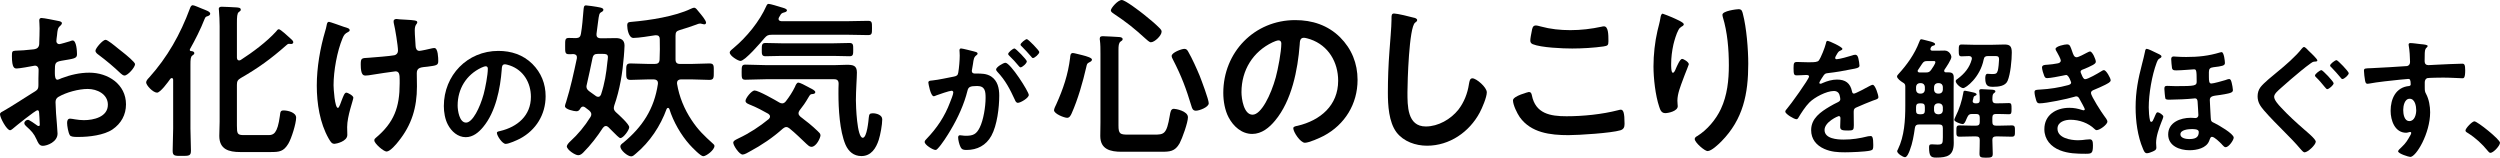 <svg enable-background="new 0 0 1370.803 86.476" height="86.476" viewBox="0 0 1370.803 86.476" width="1370.803" xmlns="http://www.w3.org/2000/svg"><g enable-background="new"><path d="m20.515 60.459c-1.104 0-12.051 8.831-13.615 10.211-.368.276-.92.736-1.38.736-1.84 0-5.52-6.9-5.52-8.74 0-1.012 1.012-1.287 2.116-1.932 5.152-2.943 10.027-6.256 15.087-9.384 3.496-2.115 3.864-2.207 3.864-5.06v-3.128c0-1.38.092-2.76.092-4.14v-.92c0-1.195-.828-2.115-2.024-2.115-.184 0-.368.092-.552.092-1.748.368-8.004 1.472-9.384 1.472-1.196 0-2.668-.092-2.668-6.808 0-2.484.184-2.852 1.932-2.944 2.852-.092 6.072-.275 8.923-.644 1.196-.092 2.576-.184 3.404-1.104.736-.828.736-1.748.736-2.761.092-2.575.184-5.151.184-7.728 0-1.84-.184-3.955-.184-4.323 0-.736.276-1.38 1.196-1.38 1.38 0 7.543 1.288 9.383 1.655.552.093 1.84.368 1.84 1.196 0 .552-.552 1.104-.92 1.472-1.38 1.104-1.472 2.208-1.748 5.061-.092.552-.184 1.287-.276 2.115 0 .368-.092.92-.092 1.288 0 .828.736 1.564 1.564 1.564.644 0 4.875-1.288 5.795-1.564.46-.184 1.104-.46 1.564-.46 2.116 0 2.392 5.979 2.392 7.544 0 2.392-1.564 2.392-8.556 3.588-3.404.644-3.588 1.287-3.588 5.52v1.288c0 1.563.184 3.588 1.38 3.588.46 0 1.748-.553 2.3-.828 4.875-1.84 9.935-3.036 15.271-3.036 10.211 0 20.055 6.348 20.055 17.387 0 5.704-2.668 10.488-7.36 13.708s-12.971 4.14-18.491 4.14h-1.104c-1.472 0-3.404-.092-3.864-1.012-.828-1.288-1.472-5.061-1.472-6.624 0-1.196.276-2.392 1.656-2.392 1.104 0 4.14.828 7.544.828 5.335 0 13.155-1.748 13.155-8.464 0-5.796-5.888-8.647-11.04-8.647-4.968 0-11.867 1.84-16.191 4.416-1.012.644-1.472 1.563-1.472 2.852 0 1.104.184 4.783.276 6.071.184 1.932.828 10.212.828 11.132 0 4.508-5.612 6.716-8.096 6.716-2.024 0-2.668-1.933-3.404-3.496-1.472-3.312-2.944-4.784-5.612-7.176-.46-.46-1.104-1.012-1.104-1.748 0-1.012 1.104-1.84 2.024-1.84.644 0 3.864 2.208 4.692 2.852.276.276.736.553 1.104.553.552 0 .644-.368.644-.736 0-.092-.184-3.864-.184-4.048 0-.46-.092-.92-.092-1.288-.088-1.655-.088-2.575-1.008-2.575zm46.458-32.107c2.484 1.932 7.083 5.795 7.083 6.808 0 1.748-3.956 6.256-5.795 6.256-.736 0-1.472-.645-2.024-1.104-3.864-3.68-7.912-7.084-12.235-10.304-.644-.46-1.656-1.195-1.656-2.208 0-1.38 4.047-5.979 5.52-5.979 1.104 0 4.876 3.128 6.899 4.784.736.551 1.472 1.195 2.208 1.747z"/><path d="m94.944 43.808c0-.46-.184-1.012-.736-1.012-.368 0-.552.184-.828.46-1.104 1.563-5.428 7.543-7.268 7.543-2.208 0-5.979-4.048-5.979-5.611 0-.92.92-1.932 1.563-2.576 10.12-11.224 17.203-23.826 22.447-37.994.276-.735.644-1.748 1.563-1.748.828 0 3.956 1.473 4.968 1.84 2.208.92 4.6 1.564 4.6 2.853 0 .644-.828 1.104-1.38 1.288-1.012.275-1.288.46-1.748 1.655-2.116 5.428-5.152 11.407-8.003 16.468-.092.184-.092.275-.092.367 0 .368.276.645.644.645.736.092 1.84.184 1.84 1.195 0 .553-.368.736-1.104 1.288-.92.645-1.012 2.208-1.012 5.06v34.959c0 4.048.276 8.096.276 12.143 0 2.853-1.104 2.853-4.968 2.853-3.772 0-5.06.092-5.06-2.76 0-4.048.276-8.188.276-12.235zm57.957-27.784c.92 0 5.335 4.141 6.348 5.061.552.46 1.564 1.287 1.564 2.115 0 .276-.276.92-1.104.92-.368 0-.828-.092-1.288-.092-.552 0-1.104.46-1.472.828-8.464 7.451-15.179 12.327-24.931 17.939-1.656 1.012-2.116 1.747-2.116 3.68v22.446c0 4.416.276 5.152 3.772 5.152h13.615c2.668 0 4.876-.828 6.164-10.488.276-2.207.276-3.035 2.116-3.035 2.024 0 6.808 1.012 6.808 3.955 0 3.221-2.576 11.5-4.324 14.352-2.576 4.232-4.876 4.508-9.568 4.508h-16.835c-6.164 0-11.407-1.472-11.407-8.831 0-2.576.184-5.152.184-7.728v-52.529c0-2.944-.184-6.072-.368-8.464 0-.276-.092-.645-.092-.92 0-1.012.828-1.196 1.656-1.196 1.84 0 6.072.276 8.096.368.736.092 2.3.092 2.3 1.196 0 .644-.276.735-1.104 1.38-.92.644-1.012 2.76-1.012 5.979v19.043c.092.736.276 1.472 1.196 1.472.368 0 .552-.092.92-.275 6.439-4.141 14.259-9.936 19.411-15.64.367-.459.827-1.196 1.471-1.196z"/><path d="m191.728 16.577c0 .552-.46.735-.92 1.012-1.656.828-2.208 1.563-2.943 3.312-3.036 7.176-4.968 18.031-4.968 25.851 0 1.748.644 12.42 2.392 12.42.736 0 1.656-3.22 2.024-4.048.92-2.3 1.564-4.324 2.576-4.324.828 0 3.864 1.656 3.864 2.76 0 1.196-3.404 10.027-3.404 16.1 0 1.38.092 2.852.092 4.323 0 3.588-6.164 4.876-6.992 4.876-1.472 0-2.024-.828-3.22-2.852-4.876-8.556-6.532-19.319-6.532-29.07 0-9.936 1.84-20.607 4.692-30.175.276-.92.46-1.563.644-2.576.184-.827.276-2.208 1.38-2.208.46 0 7.175 2.393 8.188 2.761 1.838.55 3.127.825 3.127 1.838zm25.758-6.164c.46 0 1.104.184 1.564.184 2.852.276 5.704.185 8.464.645.46.092 1.288.275 1.288.92 0 1.196-1.38 1.012-1.38 4.508 0 2.852.368 5.703.46 8.556.092 1.38.552 2.668 2.116 2.668.736 0 5.795-1.104 6.808-1.38.46-.093.92-.185 1.38-.185 2.024 0 2.116 5.612 2.116 7.176 0 2.3-1.012 2.392-5.796 3.036-3.312.368-5.979.275-5.979 3.495 0 2.484.092 4.968.092 7.36 0 11.499-2.852 21.066-10.119 30.082-1.104 1.472-4.6 5.612-6.532 5.612-1.656 0-6.716-4.416-6.716-6.072 0-.736.276-1.012.736-1.38 10.119-8.464 13.155-16.835 13.155-29.898v-1.932c0-2.853-.184-4.692-2.3-4.692-.736 0-11.499 1.656-13.155 1.933-1.104.184-2.116.368-3.22.368-1.196 0-2.668-.185-2.668-5.98 0-3.588.368-3.588 4.416-3.771 2.576-.184 11.959-.92 14.075-1.38 1.196-.276 1.932-1.288 1.932-2.484 0-2.667-1.564-12.235-2.3-15.087-.092-.275-.092-.736-.092-1.104-.001-.922.827-1.198 1.655-1.198z"/><path d="m291.902 35.042c4.825 4.824 7.273 10.873 7.273 17.713 0 10.009-5.256 18.578-14.042 23.259-1.656.863-6.121 2.88-7.849 2.88-1.872 0-4.824-4.465-4.824-6.049 0-.72 1.08-.864 1.8-1.008 9.433-2.232 16.849-8.425 16.849-18.722 0-7.705-4.032-14.617-11.521-17.209-.648-.217-2.088-.648-2.736-.648-1.656 0-1.656 1.584-1.728 2.809-.792 10.513-3.312 23.329-10.225 31.61-2.376 2.88-5.545 5.544-9.505 5.544-4.393 0-7.849-3.168-9.793-6.84-1.584-2.952-2.232-6.841-2.232-10.226 0-16.849 12.889-30.242 29.883-30.242 7.057 0 13.538 2.088 18.65 7.129zm-28.01 2.088c-8.208 3.889-12.961 11.593-12.961 20.737 0 2.665.936 9.361 4.608 9.361 3.6 0 7.632-8.209 9.648-15.554.937-3.456 2.304-10.585 2.304-14.041 0-.72-.36-1.296-1.152-1.296-.575.001-1.871.505-2.447.793z"/><path d="m319.904 83.55c-.736.735-1.656 1.563-2.852 1.563-1.748 0-6.255-3.036-6.255-4.876 0-.735 1.104-2.023 1.932-2.76 4.14-3.771 7.912-8.279 11.04-13.339.276-.46.46-.828.46-1.473 0-.92-.552-1.472-1.196-2.115-.736-.552-1.472-1.104-2.3-1.748-.368-.185-.644-.368-1.012-.368-.828 0-1.288.644-1.656 1.288-.46.828-1.104 1.288-2.024 1.288-1.196 0-6.256-1.012-6.256-2.76 0-.645.46-1.84.644-2.393 2.392-7.635 4.232-16.099 5.888-23.918v-.553c0-1.287-.92-1.655-2.024-1.747-.736.092-1.564.092-2.3.092-2.208 0-2.116-1.104-2.116-4.508s-.092-4.416 2.116-4.416c1.288 0 2.576.092 3.864.092 1.656-.092 2.392-.644 2.668-2.3.736-4.231 1.012-8.371 1.38-12.604.184-1.655.092-3.035 1.38-3.035.46 0 2.576.275 3.128.367 4.048.645 6.439.828 6.439 2.024 0 .644-.552 1.012-1.104 1.288-1.196.644-1.288 1.288-1.84 5.52-.184 1.563-.46 3.588-.828 6.348v.552c0 1.38.92 1.932 2.208 1.932h2.116c2.116 0 4.231-.092 6.255-.092 2.852 0 4.784 1.012 4.784 4.14 0 1.473-.276 4.416-.368 5.888-.736 9.107-2.208 18.216-5.244 26.863-.092.46-.276.92-.276 1.472 0 1.012.552 1.656 1.196 2.3 1.472 1.288 7.268 6.531 7.268 8.188 0 1.564-3.22 5.979-4.876 5.979-.644 0-2.576-2.023-4.508-3.955l-2.024-2.024c-.46-.368-.828-.644-1.38-.644-.736 0-1.196.46-1.656 1.012-3.035 4.692-6.715 9.476-10.671 13.432zm1.84-37.167c-.092.368-.184.736-.184 1.104 0 1.196.644 1.84 1.564 2.576 1.196.827 2.392 1.747 3.588 2.575.368.276.736.46 1.288.46.828 0 1.196-.552 1.563-1.288 2.024-6.163 2.852-11.499 3.496-17.938.092-.736.276-1.84.276-2.576 0-1.563-1.104-1.748-2.76-1.748h-2.76c-1.748 0-2.576.553-2.944 2.393-1.011 4.874-2.023 9.659-3.127 14.442zm39.006-.92c0-1.38-1.104-1.932-2.3-1.932h-2.76c-3.312 0-6.624.276-9.936.276-2.484 0-2.392-1.288-2.392-4.508 0-3.312-.092-4.508 2.392-4.508 3.312 0 6.624.275 9.936.275h3.312c1.748 0 2.576-.644 2.668-2.392.184-3.771.184-7.543.092-11.315 0-1.288-.644-2.023-1.932-2.023h-.552c-2.944.46-9.2 1.472-11.959 1.472-2.576 0-3.404-4.784-3.404-6.808 0-1.932.92-1.84 2.484-2.024 9.751-.827 23.643-2.943 32.474-7.175.46-.185 1.196-.553 1.748-.553.92 0 1.564 1.013 2.76 2.484.92 1.104 3.772 4.416 3.772 5.704 0 .46-.368.92-.92.92-.46 0-.92-.185-1.38-.276-.276-.092-.644-.184-.92-.184-.644 0-1.38.275-2.024.552-2.576 1.012-6.164 2.115-9.2 3.035-1.84.553-2.3 1.196-2.3 3.128v12.972c0 1.748.736 2.483 2.484 2.483h6.164c3.312 0 6.624-.275 9.936-.275 2.576 0 2.392 1.288 2.392 4.508s.092 4.508-2.392 4.508c-3.312 0-6.624-.276-9.936-.276h-5.612c-1.104 0-2.208.46-2.208 1.932v.46c1.196 7.176 3.956 13.892 8.003 19.964 3.496 5.335 6.992 8.647 11.683 12.879.46.368.828.736.828 1.288 0 2.208-4.508 5.611-6.164 5.611-1.38 0-5.796-4.508-7.452-6.348-4.692-5.243-8.923-12.511-11.131-19.595-.092-.276-.368-.552-.736-.552s-.552.275-.736.552c-3.404 9.384-9.199 18.123-16.927 24.562-.644.552-1.564 1.472-2.484 1.472-2.024 0-5.98-3.403-5.98-5.428 0-.92.92-1.563 1.564-2.023 10.58-8.739 17.019-18.583 19.043-32.29v-.552z"/><path d="m423.127 19.061c-1.932 0-2.668.368-3.955 1.84-1.841 2.208-10.672 12.512-13.156 12.512-1.288 0-5.888-2.76-5.888-4.6 0-.92 1.288-1.748 2.116-2.484 7.176-5.979 14.26-14.627 18.031-23.183.276-.552.552-1.012 1.196-1.012.92 0 5.428 1.38 6.531 1.748 1.932.552 3.496.92 3.496 1.84 0 .644-1.013 1.012-1.564 1.104-1.38.368-1.655.736-2.208 1.748-.184.276-.367.552-.552.92-.184.368-.275.552-.275.92 0 .92.827 1.104 1.472 1.196h37.074c3.495 0 6.991-.185 10.487-.185 2.208 0 2.208.828 2.208 3.956 0 3.036 0 3.864-2.208 3.864-3.496 0-6.992-.185-10.487-.185h-42.318zm14.72 43.053c0 .828.46 1.288 1.012 1.84 3.312 2.484 6.531 5.06 9.476 7.912.644.644 1.563 1.38 1.563 2.3 0 1.38-2.3 6.348-4.968 6.348-1.104 0-1.932-.92-2.668-1.564-3.127-2.943-6.071-5.888-9.383-8.556-.552-.367-1.012-.735-1.748-.735s-1.288.46-1.84.828c-5.52 4.968-11.684 9.107-18.215 12.604-.92.552-2.852 1.655-3.864 1.655-1.84 0-5.152-4.968-5.152-6.531 0-.92 1.104-1.472 2.208-2.024.276-.092.46-.275.736-.368 5.888-2.76 11.5-6.439 16.56-10.579.368-.368.644-.828.644-1.38 0-.736-.46-1.104-.92-1.472-3.68-2.024-5.611-3.128-9.567-4.784-1.104-.46-2.944-1.012-2.944-2.3 0-1.563 3.404-5.703 4.968-5.703 2.115 0 11.315 5.243 13.615 6.623.552.276.92.46 1.563.46.828 0 1.472-.552 1.932-1.104 1.933-2.484 3.68-5.152 5.06-8.004.276-.736.921-2.3 1.841-2.3.827 0 3.68 1.472 5.335 2.392.46.276.828.46 1.013.553.92.46 2.943 1.38 2.943 2.3 0 .735-.736.92-1.288 1.012-1.472.092-1.472.184-2.575 2.023-1.473 2.576-2.944 4.692-4.784 6.992-.277.459-.553.919-.553 1.562zm-17.847-18.675c-3.771 0-7.543.276-11.315.276-2.024 0-2.024-1.013-2.024-4.141 0-3.312.092-4.14 2.116-4.14 3.772 0 7.452.276 11.223.276h37.719c2.208 0 4.415-.185 6.531-.185 3.404 0 5.611.276 5.611 4.232 0 2.852-.552 9.659-.552 15.179 0 2.853.552 20.607 3.772 20.607 2.3 0 3.127-9.384 3.312-11.224.184-1.656.46-2.208 2.208-2.208 2.023 0 5.151.92 5.151 3.312 0 2.943-1.012 8.463-1.932 11.315-1.472 4.507-4.14 8.831-9.476 8.831-4.231 0-7.084-2.483-8.739-6.256-3.22-7.543-3.864-19.778-3.864-27.967 0-1.84 0-3.68.092-5.428 0-1.747-.735-2.483-2.483-2.483h-37.35zm8.832-12.787c-3.036 0-6.072.184-9.107.184-2.116 0-2.024-1.288-2.024-3.588 0-2.483 0-3.68 2.024-3.68 3.035 0 6.071.184 9.107.184h27.874c3.036 0 6.072-.184 9.107-.184 2.116 0 2.024 1.196 2.024 3.68 0 2.576 0 3.588-2.024 3.588-3.035 0-6.071-.184-9.107-.184z"/></g><path d="m534.152 28.225c.576.144 1.873.359 1.873 1.151 0 .433-.288.648-.648.937-1.368 1.008-1.512 2.16-1.872 4.752-.144.793-.288 1.801-.504 2.953-.072.288-.144.575-.144.863 0 1.009.72 1.44 1.584 1.44h.864c2.88 0 5.617 0 8.137 1.584 3.6 2.376 4.464 6.48 4.464 10.513 0 6.553-1.152 16.273-4.32 22.034-2.88 5.257-7.777 7.776-13.609 7.776-1.584 0-2.592-.144-3.312-1.655-.648-1.225-1.296-3.816-1.296-5.185 0-.648.216-1.225 1.008-1.225.72 0 1.8.288 3.24.288 3.96 0 5.76-.864 7.561-4.464 2.088-4.104 3.24-11.594 3.24-16.273 0-3.528-.216-6.553-4.608-6.553-4.032 0-4.824.576-5.328 2.592-1.8 7.345-5.329 15.05-9.217 21.53-1.584 2.736-4.969 8.064-7.129 10.225-.288.36-.72.72-1.224.72-1.296 0-5.904-2.735-5.904-4.392 0-.648.576-1.225 1.008-1.656 5.688-5.904 10.009-12.313 12.889-20.018.504-1.297 1.8-4.393 1.8-5.473 0-.648-.504-.937-.936-.937-1.08 0-6.985 2.017-8.281 2.521-.432.144-1.008.504-1.512.504-1.728 0-2.952-7.057-2.952-7.488 0-1.08 1.224-1.08 2.088-1.152 4.033-.432 8.065-1.44 12.025-2.16 1.44-.288 2.088-.72 2.304-2.232.432-2.521.792-6.696.792-9.289 0-1.151-.144-2.664-.144-2.808 0-.576.216-1.08.864-1.08.718 0 6.119 1.368 7.199 1.657zm29.954 23.834c0 1.656-4.536 4.32-5.976 4.32-.937 0-1.368-.937-1.656-1.656-2.736-5.904-5.113-10.585-9.649-15.409-.288-.36-.648-.792-.648-1.225 0-1.296 3.96-3.672 5.112-3.672 2.737 0 12.817 15.841 12.817 17.642zm-1.08-18.434c0 1.152-2.52 3.312-3.456 3.312-.36 0-.72-.505-1.008-.793-1.584-1.943-3.312-3.815-5.112-5.544-.288-.288-.648-.648-.648-1.008 0-.864 2.592-3.024 3.456-3.024.72 0 6.768 6.193 6.768 7.057zm6.841-5.112c0 1.151-2.592 3.312-3.457 3.312-.432 0-.648-.359-1.008-.792-1.656-1.943-3.312-3.744-5.112-5.544-.288-.216-.72-.648-.72-1.009 0-.863 2.736-3.023 3.456-3.023.793-.001 6.841 6.264 6.841 7.056z"/><g enable-background="new"><path d="m597.415 34.104c-1.52.665-1.425 1.235-1.805 2.755-1.9 8.266-4.56 17.575-7.98 25.271-.475 1.045-1.14 2.47-2.47 2.47-1.615 0-7.22-2.185-7.22-4.18 0-.665.855-2.565 1.235-3.23 3.8-8.455 6.46-16.245 7.6-25.555.095-1.045.095-2.565 1.52-2.565.665 0 4.085.95 5.035 1.141 2.66.665 5.415 1.52 5.415 2.47 0 .758-.76 1.138-1.33 1.423zm35.435 39.711c5.415 0 6.84-.19 8.55-10.355.38-2.09.57-3.8 2.28-3.8.855 0 7.695 1.14 7.695 4.655 0 2.85-3.135 11.59-4.56 14.25-2.565 4.56-5.415 4.655-10.26 4.655h-21.565c-6.175 0-11.685-1.33-11.685-8.646 0-2.47.095-4.94.095-7.41v-37.62c0-2.565 0-5.32-.285-7.315-.095-.285-.095-.76-.095-1.045 0-1.141.76-1.33 1.71-1.33 1.235 0 7.885.38 9.215.475.665.096 1.615.285 1.615 1.141 0 .665-.475.854-1.14 1.33-1.045.76-1.14 2.47-1.14 4.56v41.421c0 4.75.95 5.035 5.415 5.035zm-1.805-50.635c-.855 0-2.28-1.425-2.945-1.995-6.27-5.7-10.165-8.835-17.29-13.585-.57-.38-1.71-1.045-1.71-1.9 0-1.235 3.8-5.7 5.985-5.7 1.9 0 10.165 6.365 12.065 7.885 2.755 2.186 6.555 5.32 8.93 7.791.475.569.855.949.855 1.71 0 2.089-3.8 5.794-5.89 5.794zm24.701 37.525c-1.71 0-2.09-1.33-2.375-2.28-3.04-9.975-5.415-16.436-10.26-25.84-.285-.476-.665-1.33-.665-1.9 0-1.9 5.51-3.896 6.935-3.896 1.14 0 1.615.57 2.185 1.615 2.09 3.61 4.655 9.311 6.27 13.205.95 2.471 4.94 12.921 4.94 15.011-.001 2.185-5.226 4.085-7.03 4.085z"/><path d="m734.785 20.425c6.365 6.364 9.595 14.345 9.595 23.37 0 13.205-6.935 24.51-18.525 30.686-2.185 1.14-8.074 3.8-10.354 3.8-2.471 0-6.365-5.891-6.365-7.98 0-.95 1.425-1.14 2.375-1.33 12.445-2.944 22.23-11.115 22.23-24.7 0-10.165-5.32-19.285-15.2-22.705-.855-.285-2.755-.855-3.61-.855-2.185 0-2.185 2.091-2.28 3.705-1.045 13.87-4.37 30.781-13.49 41.706-3.135 3.8-7.315 7.315-12.54 7.315-5.795 0-10.355-4.181-12.92-9.025-2.09-3.896-2.945-9.025-2.945-13.49 0-22.23 17.005-39.9 39.425-39.9 9.309-.003 17.859 2.752 24.604 9.403zm-36.955 2.755c-10.83 5.13-17.1 15.295-17.1 27.36 0 3.515 1.235 12.35 6.08 12.35 4.75 0 10.07-10.83 12.73-20.52 1.235-4.561 3.04-13.966 3.04-18.525 0-.95-.476-1.71-1.52-1.71-.76 0-2.47.665-3.23 1.045z"/><path d="m775.159 9.689c.665.095 1.9.475 1.9 1.33 0 .665-.57.95-1.14 1.425-3.325 2.47-4.181 32.585-4.181 38 0 7.41-.189 18.905 10.07 18.905 6.84 0 13.681-3.989 17.86-9.215 3.135-4.085 5.035-8.93 5.795-14.06.285-1.521.476-3.136 1.9-3.136 2.09 0 7.885 4.846 7.885 7.695 0 2.66-2.564 8.646-3.895 11.115-5.7 10.64-16.53 18.146-28.881 18.146-6.27 0-12.825-2.28-16.72-7.315-4.275-5.7-4.75-14.915-4.75-21.851 0-7.505.284-15.01.854-22.515.285-4.37 1.14-13.49 1.14-17.386v-1.045c0-1.425.096-2.375 1.426-2.375 1.617.002 8.838 1.712 10.737 2.282z"/><path d="m838.241 50.444c1.234 0 1.52.855 1.71 1.806 1.994 10.07 10.069 11.495 19 11.495 9.12 0 19.475-1.045 28.311-3.325.38-.095 1.045-.285 1.425-.285 1.425 0 2.09 1.615 2.09 7.79 0 1.806-.475 2.945-2.28 3.516-5.035 1.52-22.8 2.66-28.5 2.66-9.88 0-20.521-1.235-26.695-9.881-1.425-2.09-3.705-6.649-3.705-9.215-.001-2.375 8.549-4.561 8.644-4.561zm1.614-33.155c.285-1.614.476-3.325 2.28-3.325.76 0 1.995.381 2.755.57 5.226 1.425 10.641 1.995 16.15 1.995 5.795 0 11.495-.665 17.195-1.9.285-.095.854-.189 1.235-.189 2.375 0 2.47 4.275 2.47 8.17 0 2.28-.476 2.47-2.66 2.851-5.225.76-11.875 1.14-17.195 1.14-5.225 0-17.005-.476-21.66-2.375-.855-.38-1.33-.95-1.33-1.995.001-1.141.475-3.612.76-4.942z"/><path d="m923.267 13.3c0 .569-.665 1.045-1.141 1.234-.95.665-1.234.855-1.805 1.9-1.141 2.09-2.186 5.604-2.755 7.979-.761 3.421-1.235 7.126-1.235 10.641 0 .76-.095 4.845.95 4.845.76 0 1.33-1.52 1.71-2.47.475-1.045 2.185-5.13 3.325-5.13.854 0 3.705 1.71 3.705 2.945 0 .284-1.426 3.609-2.28 5.89l-.855 2.28c-1.33 3.609-3.135 7.979-3.135 11.78 0 1.329.19 2.375.19 3.04 0 2.659-5.035 3.8-6.841 3.8-2.09 0-2.755-1.71-3.324-3.516-2.091-6.175-3.136-15.58-3.136-22.135 0-6.271.761-13.396 2.186-19.476.569-2.375 1.234-4.655 1.615-7.03.095-.665.38-2.375 1.234-2.375.285 0 4.465 1.71 5.13 1.995 2.091.952 6.462 2.757 6.462 3.803zm30.019-8.266c1.806 0 1.995 1.14 2.375 2.565 1.995 7.6 2.945 19.475 2.945 27.36 0 16.435-2.755 30.4-14.725 42.561-1.521 1.52-5.415 5.319-7.601 5.319-1.52 0-7.03-4.654-7.03-6.649 0-.761.855-1.33 1.425-1.615 5.416-3.325 10.261-9.12 12.921-14.82 3.515-7.505 4.37-15.865 4.37-23.94 0-8.74-.761-18.146-3.325-26.505-.095-.38-.19-.855-.19-1.235 0-2.091 7.79-3.041 8.835-3.041z"/></g><g enable-background="new"><path d="m1010.228 26.784c0 .432-.504.72-.863.864-1.152.432-1.44.792-2.377 2.448-.216.359-.72 1.224-.72 1.656 0 .504.36.72.792.72 1.44 0 6.841-1.512 8.353-2.017.504-.216 1.296-.432 1.801-.432 1.224 0 1.584 1.152 1.8 2.16.216.937.576 2.88.576 3.889 0 1.224-2.305 1.512-3.816 1.8-4.536.937-9.073 1.729-13.609 2.232-1.152.144-1.44.288-2.16 1.152-.432.575-2.448 3.672-2.448 4.176 0 .288.288.504.576.504.432 0 .937-.216 1.296-.432 2.448-1.08 5.185-1.872 7.849-1.872 4.608 0 7.272 1.944 8.209 6.48.144.648.36 1.224 1.08 1.224.864 0 7.272-3.456 8.425-4.104.504-.217 1.296-.721 1.872-.721 1.368 0 3.097 5.545 3.097 6.769 0 .864-.793 1.152-2.16 1.584-.288.145-.648.217-1.009.36-2.88 1.08-5.688 2.305-8.496 3.528-1.297.504-1.872.937-1.872 2.376v.937c0 2.232.071 4.393.071 6.624 0 2.593-.359 2.881-3.096 2.881-3.097 0-4.393-.145-4.393-2.017 0-1.584.144-3.168.144-4.681 0-.647-.216-1.224-.936-1.224-.36 0-7.777 3.168-7.777 7.633 0 4.824 6.985 5.256 10.441 5.256 4.824 0 8.713-.647 13.394-1.8.432-.072.936-.144 1.439-.144.937 0 1.44.792 1.44 4.896 0 2.16-.072 2.735-1.656 3.096-2.736.648-10.729.937-13.825.937-4.104 0-7.561-.217-11.377-1.872-4.393-1.944-7.2-5.4-7.2-10.297 0-6.481 5.256-10.01 10.225-12.962 1.44-.863 2.952-1.655 4.464-2.376.721-.36 1.297-.792 1.297-1.656 0-.504-.217-1.512-.36-2.016-.36-1.584-1.512-2.448-3.168-2.448-4.033 0-10.657 3.456-13.466 6.336-2.088 2.089-4.536 5.833-6.048 8.425-.217.36-.505.721-1.009.721-1.296 0-6.12-2.881-6.12-4.177 0-.576.576-1.152.936-1.584 1.656-1.8 12.098-16.273 12.098-17.642 0-.648-.576-.864-1.584-.864-1.152 0-2.809.216-5.041.216-1.584 0-1.872-.359-1.872-4.032 0-2.88.288-3.312 2.088-3.312 1.225 0 3.097.145 5.185.145h2.089c1.872 0 3.816-.072 4.464-.937 1.225-1.584 3.385-7.2 3.889-9.288.144-.792.288-1.513 1.008-1.513.644.003 8.06 3.315 8.06 4.395z"/><path d="m1065.307 70.276c0-1.44-.576-2.017-2.016-2.017h-11.089c-1.368 0-2.017.504-2.232 1.872-.576 4.104-1.296 8.425-2.809 12.313-.359 1.008-1.439 3.744-2.592 3.744s-4.32-2.017-4.32-3.312c0-.288.288-.72.432-1.008 3.528-7.201 4.032-15.985 4.032-23.906v-10.585c0-1.296-.504-1.656-1.512-2.232-.937-.576-3.024-2.088-3.024-3.24 0-.432.432-.864.72-1.224 4.753-5.185 8.929-11.018 11.449-17.642.36-.864.504-1.513 1.152-1.513.504 0 4.032 1.009 4.752 1.152 1.08.288 2.809.72 2.809 1.584 0 .576-.864.792-1.296.864-.648.216-.937.648-1.152 1.225-.072.144-.144.359-.144.504 0 .72.504.936 1.151.936h2.809c1.296 0 2.521-.071 3.816-.071 2.736 0 3.744 2.735 3.744 3.456 0 1.512-2.809 5.616-3.744 6.984-.072.216-.216.36-.216.648 0 .647.504.863 1.008.863h1.368c2.16 0 2.88.793 2.88 2.881s-.071 4.104-.071 6.12v24.626c0 1.656.071 3.385.071 5.041 0 6.984-3.456 8.064-9.648 8.064-2.88 0-3.889-.72-3.889-5.616 0-1.225.216-1.656 1.584-1.656 1.009 0 1.944.144 2.952.144 2.809 0 3.024-.504 3.024-4.032zm-12.673-24.698c-1.224.144-1.872.792-2.016 2.016v1.729c.144 1.224.792 1.872 2.016 2.016h.792c1.225-.144 1.872-.792 2.017-2.016v-1.729c-.145-1.224-.792-1.872-2.017-2.016zm2.808 13.105c0-1.439-.576-2.016-2.017-2.016h-.792c-1.368 0-2.016.576-2.016 2.016v2.089c0 1.368.647 1.872 1.943 1.872h.864c1.44 0 2.017-.576 2.017-2.017zm1.44-25.203c-1.512 0-2.088.216-2.952 1.513l-2.16 3.24c-.144.216-.288.359-.288.647 0 .648.576.864 1.152.864h3.312c1.44 0 2.088-.216 2.952-1.439.576-.793 2.304-3.312 2.304-4.177 0-.72-.575-.648-1.08-.648zm3.6 15.842c.145 1.224.792 1.872 2.017 2.016h.792c1.224-.144 1.872-.792 2.016-2.016v-1.729c-.144-1.224-.792-1.872-2.016-2.016h-.792c-1.225.144-1.872.792-2.017 2.016zm2.809 13.322c1.224-.145 1.872-.721 2.016-2.017v-1.944c-.144-1.224-.792-1.872-2.016-2.016h-.792c-1.225.144-1.872.792-2.017 2.016v1.944c.145 1.296.792 1.872 2.017 2.017zm20.521-5.977c1.225 0 1.729-.504 1.729-1.729.071-1.44-.072-2.952-.217-4.393-.071-.288-.071-.504-.071-.72 0-.864.647-.937 1.296-.937 1.008 0 4.608.217 5.761.288.647.072 1.8.145 1.8.937 0 .504-.36.648-.864 1.008-.792.721-.72 1.656-.792 3.601.072 1.368.648 1.944 2.017 1.944 2.304.072 4.68-.145 6.984-.145 1.512 0 1.512.721 1.512 3.097 0 2.304 0 3.024-1.512 3.024-2.305 0-4.681-.216-6.984-.145-1.44 0-2.017.576-2.017 2.017v2.376c0 1.44.576 2.017 2.017 2.017h1.8c2.305 0 4.536-.145 6.841-.145 1.8 0 1.729 1.008 1.729 3.097 0 2.088.071 3.096-1.729 3.096-2.305 0-4.536-.144-6.841-.144h-1.8c-1.296 0-2.017.504-2.017 1.872 0 2.521.216 4.969.216 7.488 0 1.944-.432 2.305-3.816 2.305-3.023 0-3.456-.433-3.456-2.305 0-2.448.216-4.896.145-7.416 0-1.368-.576-1.944-2.017-1.944h-2.232c-2.304 0-4.536.144-6.84.144-1.801 0-1.729-.936-1.729-3.096 0-2.305 0-3.097 1.8-3.097 2.232 0 4.465.145 6.769.145h2.232c1.44 0 2.017-.576 2.017-2.017v-2.376c0-1.44-.576-2.017-2.017-2.017h-2.16c-1.512 0-2.016.433-2.664 1.801-.145.359-.288.647-.432.936-.648 1.584-1.152 2.809-2.161 2.809-.863 0-4.536-1.296-4.536-2.305 0-.359.504-1.368.648-1.728 2.088-4.177 3.528-8.569 4.32-13.178.072-.647.144-1.08.936-1.08.505 0 3.528.721 4.177.864.648.145 2.16.36 2.16 1.225 0 .287-.432.504-.72.647-.792.36-.864.433-1.08 1.513-.072.288-.145.647-.288 1.08 0 .144-.072.288-.072.432 0 .792.648 1.08 1.368 1.152h.79zm-2.591-24.626c0-.937-.721-1.225-1.513-1.297-1.368.072-2.736.145-4.104.145-1.439 0-1.584-.648-1.584-3.24 0-2.664.145-3.24 1.656-3.24 2.017 0 4.104.144 6.337.144h10.656c2.089 0 4.249-.144 6.337-.144 2.88 0 4.104.72 4.104 4.393 0 4.104-.72 11.881-2.305 15.553-1.224 2.881-5.04 3.24-7.849 3.24-2.52 0-4.392-.144-4.392-4.608 0-.864.071-2.52 1.224-2.52.504 0 1.584.144 2.448.144 2.16 0 2.736-.216 3.24-2.017.288-1.151.648-4.536.648-5.904 0-2.16-.792-1.944-3.816-1.944h-2.305c-1.368 0-2.016.433-2.304 1.872-1.944 9.865-9.793 15.698-11.233 15.698-1.368 0-4.104-2.448-4.104-3.816 0-.648.648-1.009 1.08-1.297 3.745-2.808 6.48-6.048 7.705-10.585.074-.218.074-.361.074-.577z"/><path d="m1136.228 28.225c.576 1.656 1.008 3.168 2.448 3.168 1.008 0 4.464-1.872 5.544-2.448.504-.216 1.296-.72 1.801-.72 1.296 0 3.168 4.392 3.168 5.616 0 .864-.864 1.296-1.512 1.729-1.656.936-3.457 1.655-5.185 2.376-.721.288-1.656.504-1.656 1.44 0 .359.216.792.359 1.08.793 2.016 1.297 2.952 2.16 2.952 1.513 0 7.057-3.24 8.569-4.177.432-.288 1.224-.792 1.728-.792 1.225 0 3.673 4.464 3.673 5.545 0 1.08-1.584 1.728-3.024 2.52-1.872.937-3.816 1.801-5.761 2.593-.863.359-2.016.72-2.016 1.943 0 1.585 5.977 10.873 7.272 12.529.576.792 1.729 2.16 1.729 3.097 0 1.656-4.249 4.681-5.833 4.681-.504 0-.792-.217-1.152-.576-3.456-3.385-8.496-5.112-13.249-5.112-3.024 0-7.128 1.151-7.128 4.896 0 5.185 7.344 6.337 11.232 6.337 1.512 0 2.88-.144 4.393-.36.576-.071 1.44-.144 2.088-.144 1.44 0 1.729 1.224 1.729 3.312 0 4.464-.721 4.608-4.104 4.608-4.681 0-9.505-.145-13.897-1.872-5.04-1.944-8.641-5.977-8.641-11.594 0-7.849 6.408-11.736 13.682-11.736 2.592 0 4.68.432 7.128 1.224.217.072.504.145.721.145.359 0 .647-.288.647-.648s-2.304-4.536-2.736-5.257c-.432-.863-.863-1.728-1.943-1.728-.433 0-.648.072-1.009.216-3.744 1.152-15.481 3.601-19.153 3.601-1.225 0-1.513-.721-1.872-1.801-.36-1.151-.864-3.168-.864-4.392 0-1.368 1.296-1.225 3.168-1.368 5.185-.288 10.297-1.08 15.338-2.448.72-.217 1.584-.576 1.584-1.368 0-.145-1.296-4.177-2.736-4.177-.36 0-1.729.36-2.232.433-1.8.359-6.48 1.296-8.209 1.296-.936 0-1.224-.433-1.584-1.225-.432-.936-1.224-3.6-1.224-4.608 0-1.512 1.872-1.439 2.88-1.512 2.376-.145 3.312-.36 5.545-.72.936-.145 1.872-.505 1.872-1.656 0-.721-1.584-3.673-2.017-4.393-.288-.504-.864-1.368-.864-1.872 0-1.513 5.041-2.521 6.265-2.521 1.725-.001 1.869 1.151 2.878 3.888z"/><path d="m1185.187 30.961c0 .575-.648.863-1.008 1.08-.721.432-1.009.72-1.656 2.376-2.593 6.912-4.32 17.138-4.32 24.482 0 2.016.216 5.4.72 7.272.072.359.288.647.72.647.576 0 .937-.792 1.513-2.16.216-.432.432-.936.647-1.512.288-.648.648-1.584 1.297-1.584.72 0 3.096 1.439 3.096 2.376 0 .504-.792 2.448-1.08 3.097-1.296 3.312-2.88 7.704-2.88 11.305 0 .936.144 1.8.144 2.592 0 1.296-.936 1.656-2.016 2.16-.864.36-2.232.937-3.169.937-1.224 0-1.728-1.44-2.16-2.448-2.952-6.841-4.032-15.266-4.032-22.682 0-8.642 1.368-15.554 3.528-23.835.576-2.304 1.225-4.608 1.656-6.912.072-.504.216-1.368.937-1.368.647 0 3.6 1.368 5.256 2.232.79.432 2.807 1.081 2.807 1.945zm34.779 3.6c0 1.44-1.44 1.729-6.337 2.305-1.8.216-2.448.864-2.448 2.664v2.448c0 2.664.145 3.816 1.368 3.816 1.08 0 6.337-1.44 7.633-1.872.576-.216 1.512-.576 2.16-.576.792 0 1.08 1.008 1.368 2.16.216.792.647 3.097.647 3.889 0 1.439-1.439 1.8-7.488 2.735-3.024.433-5.185.433-5.185 2.665 0 1.728.433 7.272.504 9.648.072 2.017.36 2.305 2.16 3.097 1.944.936 10.441 5.76 10.441 7.92 0 1.368-2.736 5.257-4.393 5.257-.648 0-1.152-.504-1.872-1.296-.145-.145-.288-.36-.432-.504-.937-.937-3.889-3.889-5.185-3.889-.864 0-1.009.792-1.513 2.088-1.512 4.177-6.912 5.257-10.873 5.257-5.328 0-11.665-2.305-11.665-8.641 0-6.625 6.697-9.145 12.313-9.145 1.08 0 2.232.144 2.664.144.937 0 1.584-.72 1.584-1.584 0-1.225-.359-5.904-.432-7.417-.072-.936-.36-1.8-1.513-1.8-.144 0-.359.072-.575.072-3.385.359-9.577.647-12.962.647-.72 0-2.231.145-2.592-.576-.216-.432-.576-4.752-.576-5.328 0-1.152.216-1.656 1.44-1.656 1.439 0 3.096.145 4.752.145 10.585 0 11.521-.217 11.521-2.448 0-6.409-.216-6.769-1.513-6.769-.863 0-6.769.575-9.648.575-1.296 0-2.088-.071-2.376-1.296-.145-.576-.433-4.248-.433-4.896 0-.864.36-1.439 1.368-1.439.216 0 .648 0 .937.071 1.296.145 4.464.217 5.904.217 6.625 0 12.241-.576 18.649-2.521.145-.072.648-.145.792-.145 1.302.001 1.806 4.97 1.806 5.978zm-24.41 39.099c0 2.088 3.096 2.593 4.68 2.593 3.169 0 5.401-.648 5.401-3.889 0-1.656-2.736-1.584-3.889-1.584-1.801 0-6.192.36-6.192 2.88z"/><path d="m1270.652 33.121c0 .72-1.08.647-1.512.647-.864.072-1.368.36-2.017.864-1.8 1.296-3.6 2.664-5.328 4.104-3.744 3.096-7.488 6.265-11.089 9.505-1.584 1.44-3.744 3.168-3.744 4.824 0 1.8 2.376 4.393 3.6 5.688 4.033 4.393 8.569 8.497 13.033 12.385 1.225 1.08 6.192 5.113 6.192 6.553 0 1.729-4.392 5.833-6.12 5.833-.792 0-1.8-1.297-2.304-1.872-2.736-3.24-5.688-6.265-8.713-9.289-3.816-3.889-7.777-7.776-11.377-11.953-1.944-2.305-3.385-4.393-3.385-7.633 0-1.8.504-3.528 1.584-4.969 1.801-2.376 6.769-6.336 9.289-8.424 4.104-3.312 10.153-8.569 13.321-12.674.288-.288.792-.936 1.224-.936.721 0 1.801 1.296 2.305 1.8.866.866 5.041 4.683 5.041 5.547zm8.929 12.528c0 1.009-2.592 3.24-3.528 3.24-.359 0-.792-.575-1.368-1.224-1.512-1.8-2.808-3.456-4.68-5.257-.288-.216-.648-.647-.648-1.008 0-.864 2.736-2.952 3.528-2.952.719.001 6.696 6.266 6.696 7.201zm8.281-5.544c0 1.08-2.521 3.24-3.456 3.24-.433 0-.721-.433-1.009-.792-1.656-1.944-3.24-3.816-5.04-5.616-.288-.217-.72-.648-.72-1.009 0-.864 2.735-2.952 3.527-2.952.722.001 6.698 6.265 6.698 7.129z"/><path d="m1327.244 24.192c1.728.144 3.888.359 3.888 1.008 0 .36-.216.576-.432.792-.504.36-1.08.936-1.152 3.024-.072 1.512-.072 3.096-.072 4.608 0 1.368.793 2.088 2.089 2.088.576 0 3.384-.216 4.176-.216 3.528-.145 11.233-.576 14.329-.576 1.152 0 1.656.432 1.656 3.672 0 4.393-.863 4.32-1.584 4.32-1.008 0-6.408-.359-10.44-.359-1.296 0-7.993.072-8.785.288-1.008.359-1.368 1.368-1.368 2.376v2.521c0 2.016.072 2.592.721 3.744 1.584 2.952 2.231 6.769 2.231 10.081 0 11.593-7.704 24.481-10.873 24.481-.863 0-6.696-1.8-6.696-3.096 0-.576 1.225-1.584 1.656-2.017 2.736-2.592 3.385-3.816 5.185-6.984.144-.36.36-.648.36-1.08 0-.216-.217-.504-.505-.504-.216 0-.359 0-.575.072-.505.144-1.152.359-1.656.359-6.265 0-8.569-6.769-8.569-12.024 0-6.625 2.881-12.962 10.153-13.609.359-.072.864-.288.864-.864 0-2.664-.505-3.024-1.297-3.024-.575 0-3.888.36-4.752.433-3.744.359-13.033 1.368-16.489 2.088-.36.072-.721.144-1.08.144-1.152 0-1.225-1.008-1.44-1.943-.216-1.225-.576-3.961-.576-5.185 0-1.44.648-1.297 4.177-1.44 1.944-.072 18.865-1.008 19.514-1.152 1.08-.288 1.584-1.152 1.584-2.232 0-2.231-.288-6.769-.72-8.929-.072-.216-.072-.359-.072-.576 0-.575.36-.863.936-.863 1.653-.002 3.886.43 5.614.574zm-9.505 36.075c0 2.161.504 6.121 3.384 6.121 2.881 0 3.744-3.673 3.744-5.904 0-2.232-.647-6.337-3.6-6.337-2.808-.001-3.528 3.959-3.528 6.12z"/><path d="m1356.762 66.531c1.656 0 14.041 9.938 14.041 11.737 0 1.584-3.601 5.545-5.257 5.545-.576 0-1.08-.648-1.439-1.08-3.097-3.816-6.77-7.201-10.945-9.793-.504-.288-1.296-.721-1.296-1.368-.001-1.224 3.671-5.041 4.896-5.041z"/></g></svg>